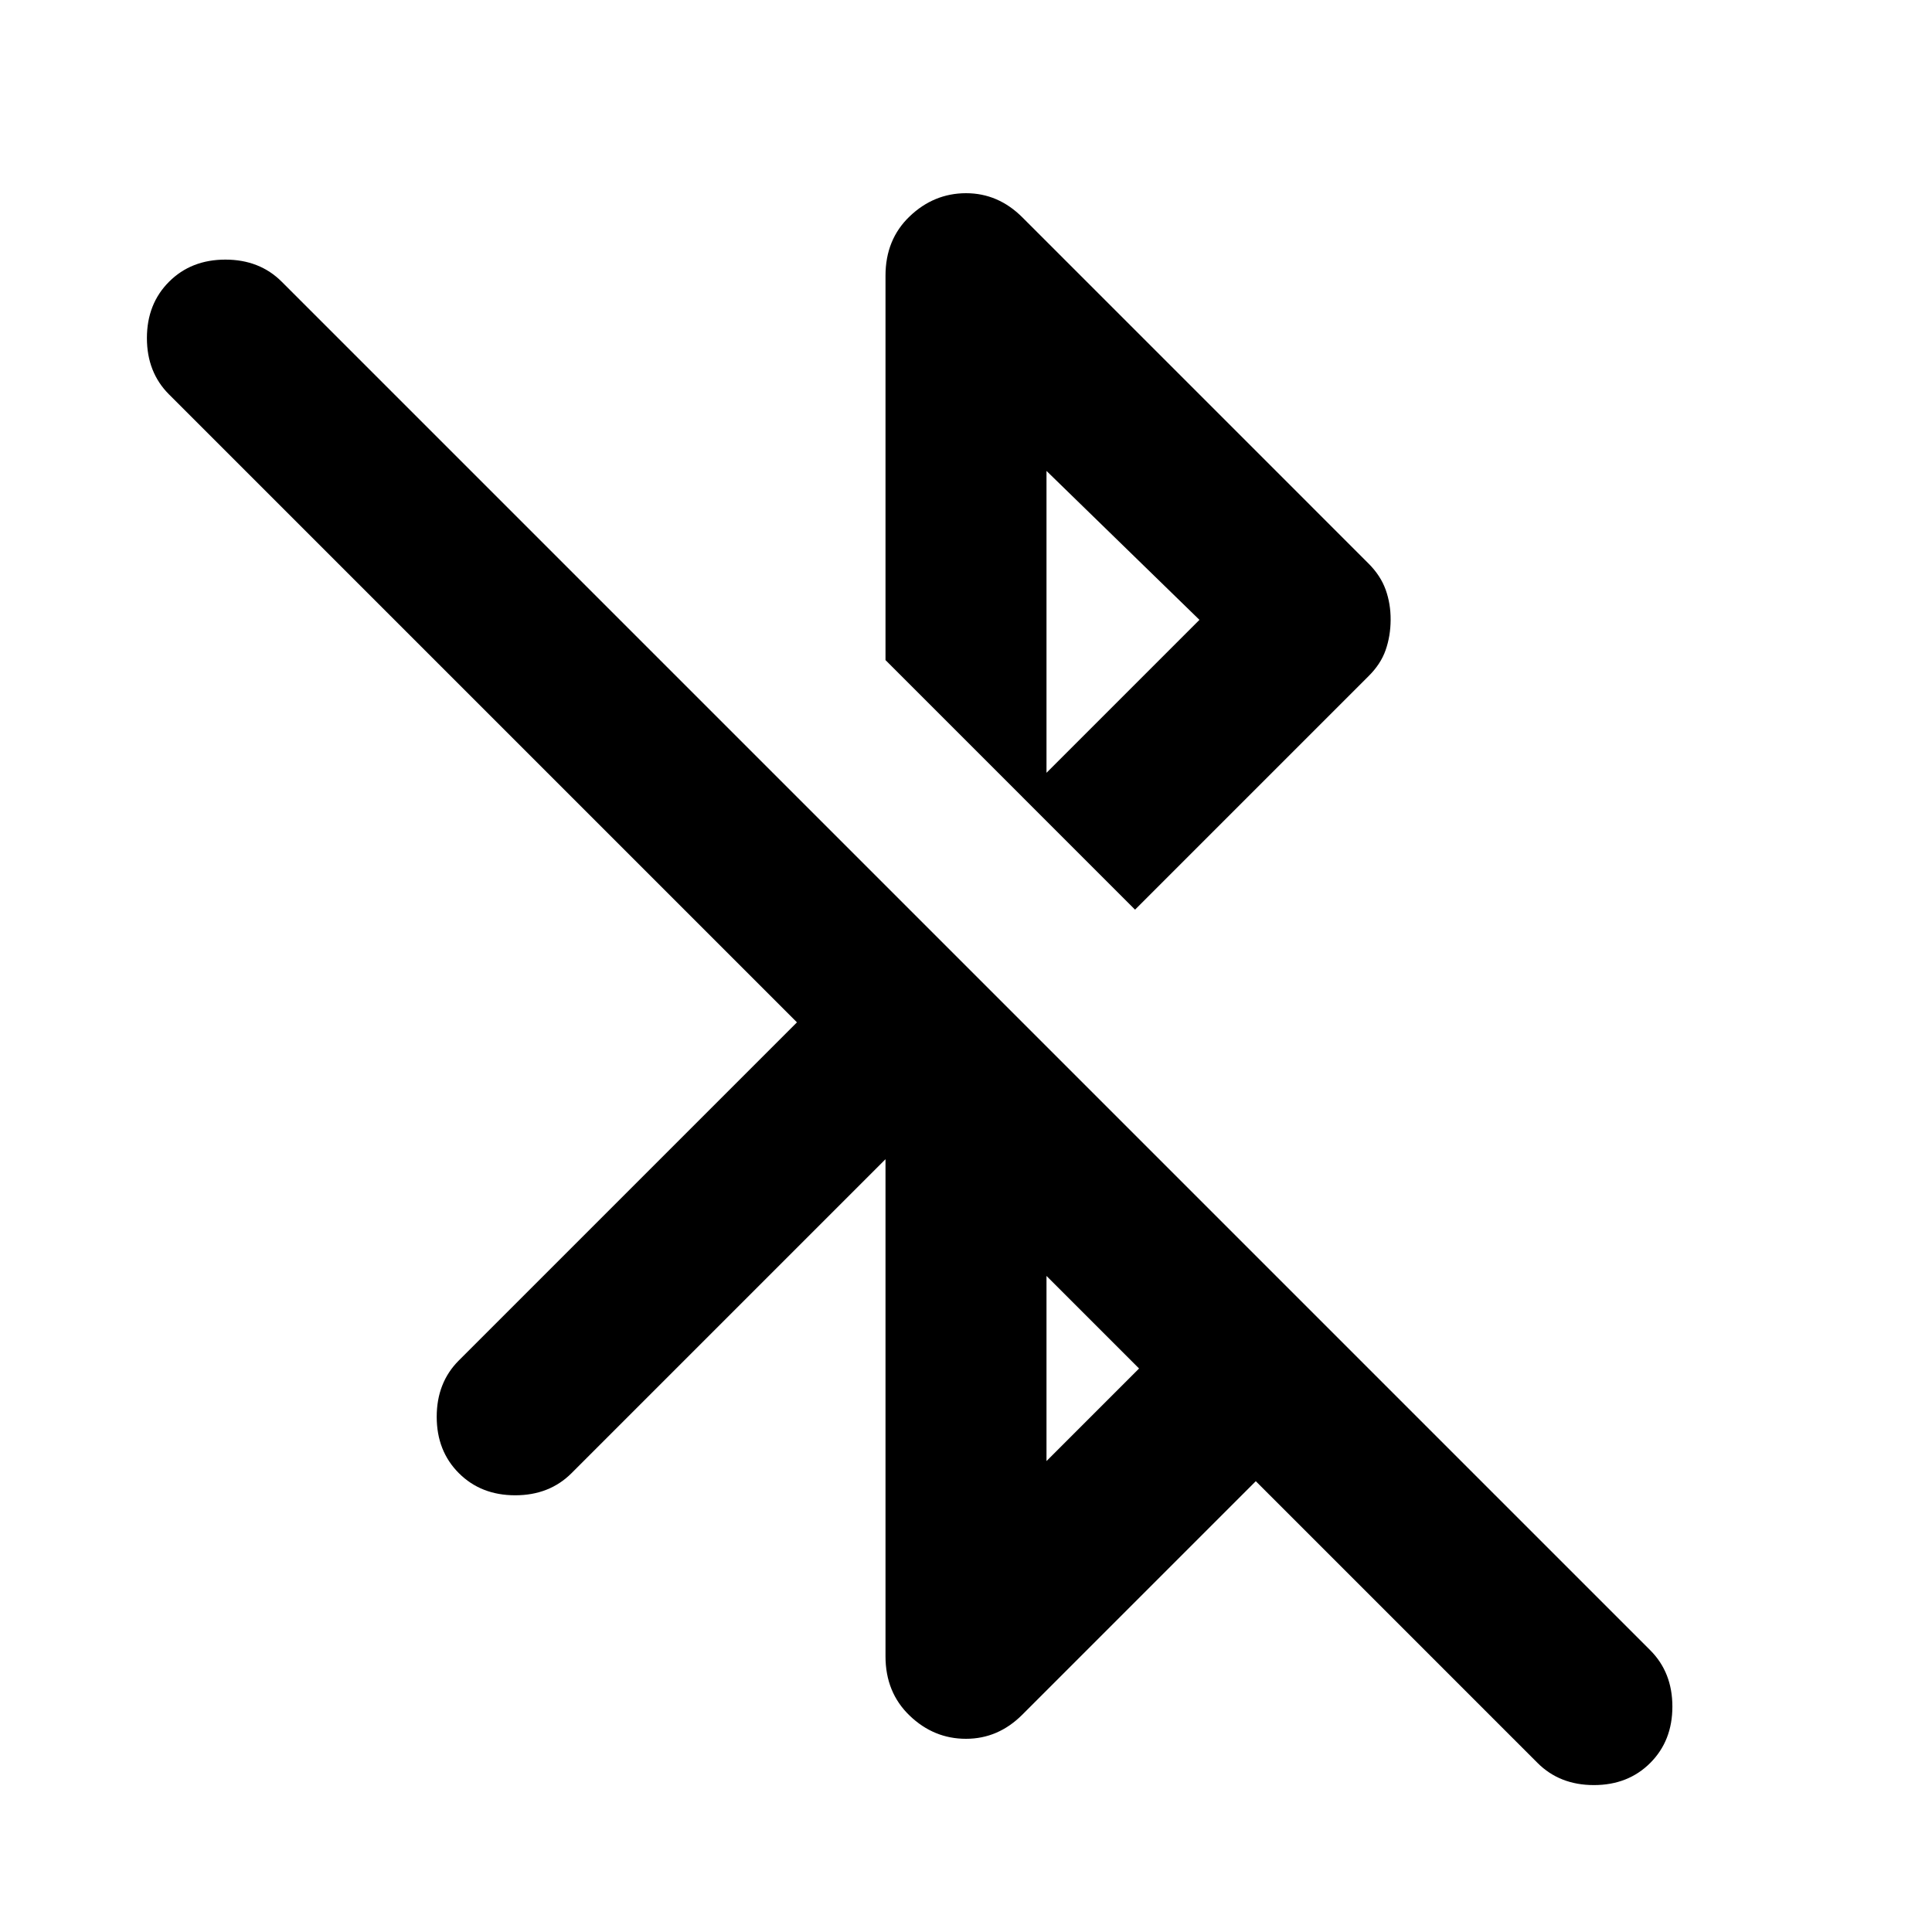 <?xml version="1.0" encoding="utf-8"?>
<!-- Generator: www.svgicons.com -->
<svg xmlns="http://www.w3.org/2000/svg" width="800" height="800" viewBox="0 0 24 24">
<path fill="currentColor" d="m11 14.4l-3.9 3.9q-.275.275-.7.275t-.7-.275t-.275-.7t.275-.7l4.2-4.2l-7.8-7.8q-.275-.275-.275-.7t.275-.7t.7-.275t.7.275l17 17q.275.275.275.7t-.275.7t-.7.275t-.7-.275l-3.5-3.5l-2.9 2.9q-.15.15-.325.225T12 21.6q-.4 0-.7-.288t-.3-.737zm2 3.75L14.15 17L13 15.85zm1.1-6.85l-1.4-1.4l2.2-2.2L13 5.85v4.35l-2-2V3.425q0-.45.3-.737T12 2.4q.2 0 .375.075t.325.225L17 7q.15.15.213.325t.062.375t-.062.375T17 8.4z"/>
</svg>